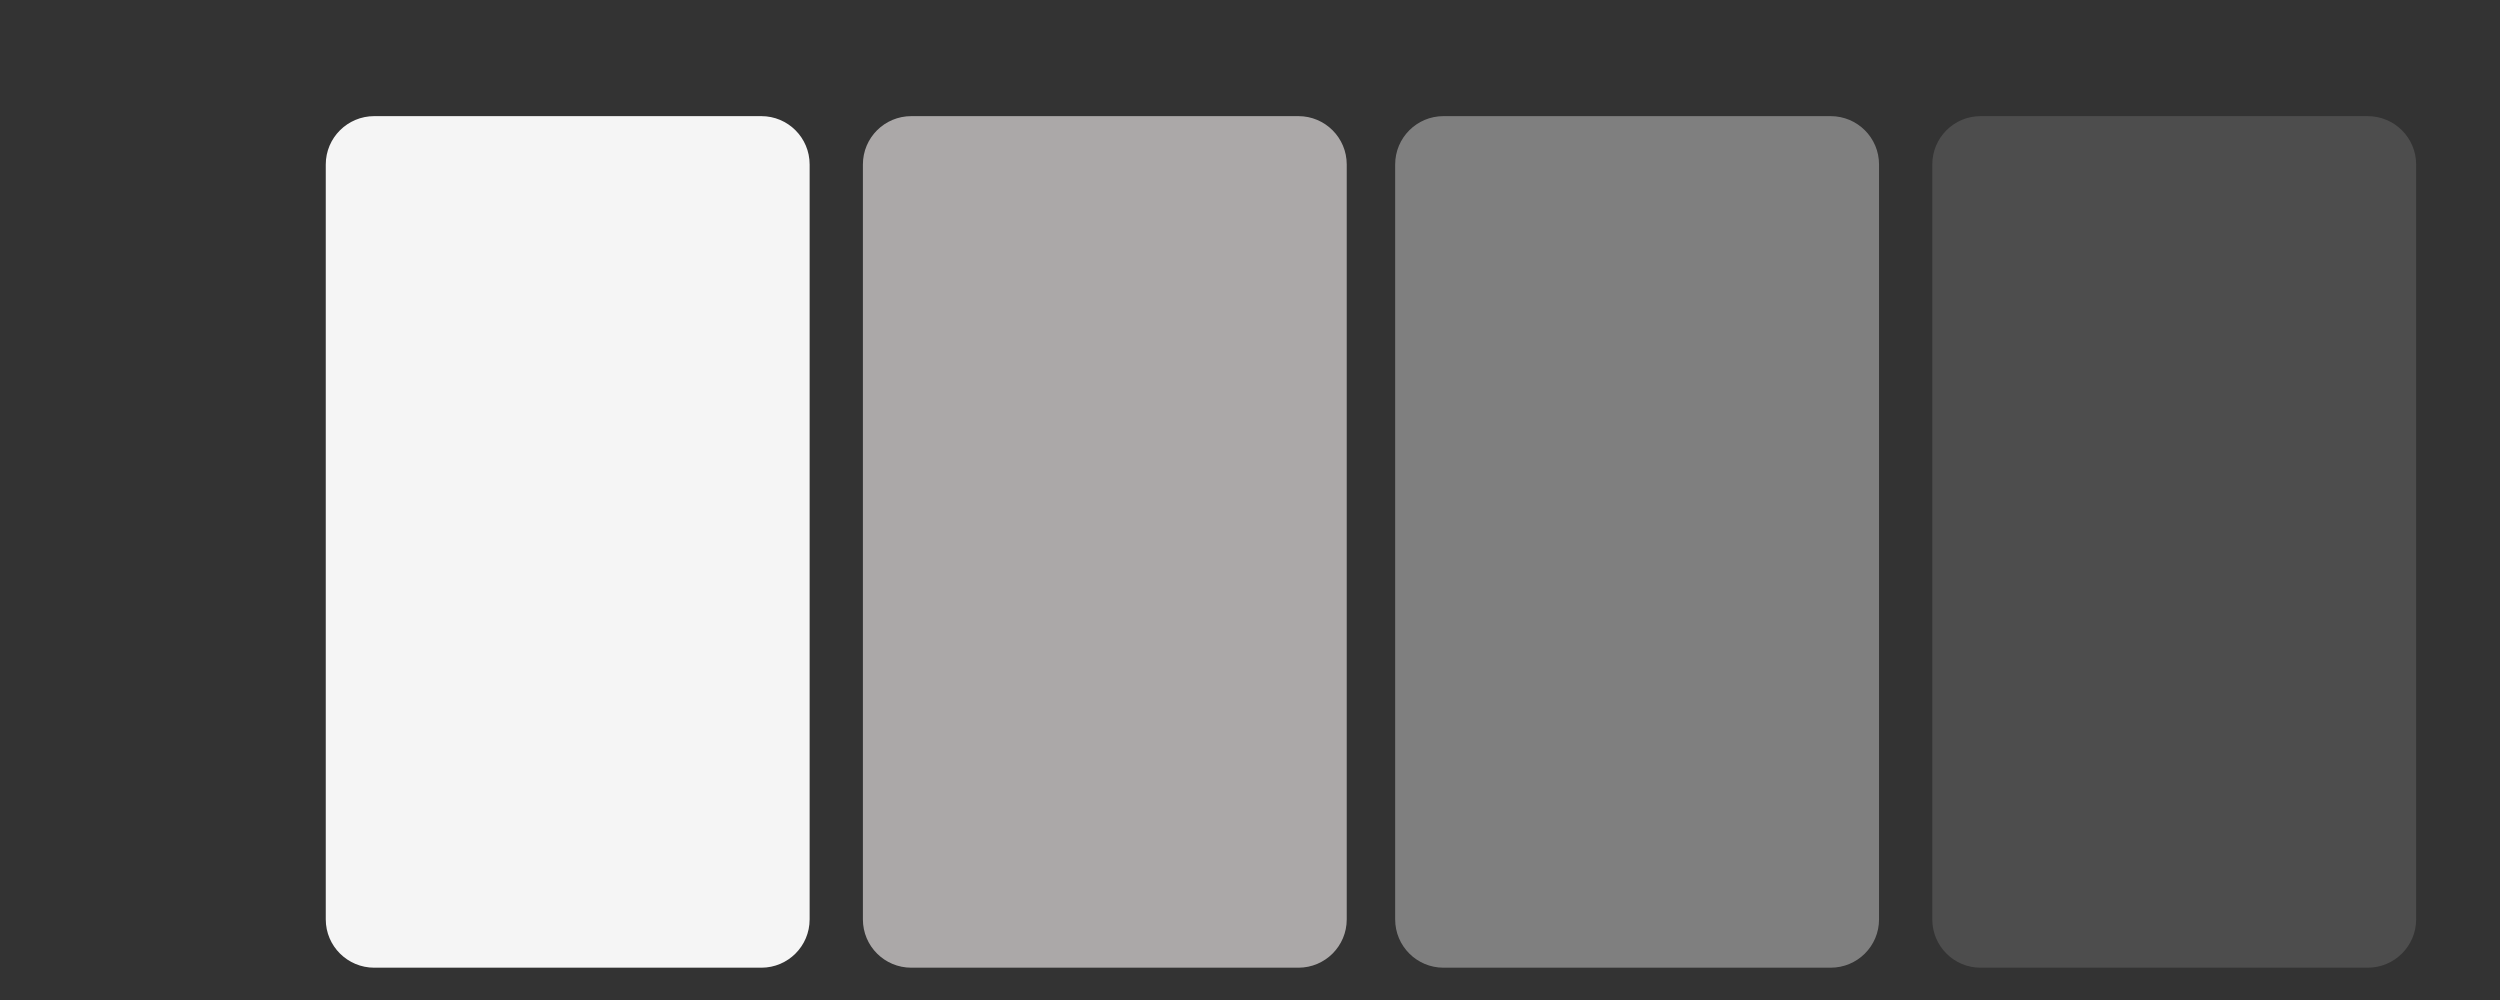 <svg xmlns="http://www.w3.org/2000/svg" xmlns:xlink="http://www.w3.org/1999/xlink" width="100" zoomAndPan="magnify" viewBox="0 0 75 30" height="40" preserveAspectRatio="xMidYMid meet" version="1.0"><rect x="0" y="0" width="75" height="30" fill="#333333" stroke="none"/><defs><clipPath id="f120efcd76"><path d="M 9.773 3.484 L 24.289 3.484 L 24.289 29.031 L 9.773 29.031 Z M 9.773 3.484 " clip-rule="nonzero"/></clipPath><clipPath id="26a24c9cdd"><path d="M 11.227 3.484 L 22.84 3.484 C 23.641 3.484 24.289 4.133 24.289 4.934 L 24.289 27.582 C 24.289 28.383 23.641 29.031 22.84 29.031 L 11.227 29.031 C 10.426 29.031 9.773 28.383 9.773 27.582 L 9.773 4.934 C 9.773 4.133 10.426 3.484 11.227 3.484 Z M 11.227 3.484 " clip-rule="nonzero"/></clipPath><clipPath id="9c01061da5"><path d="M 25.887 3.484 L 40.402 3.484 L 40.402 29.031 L 25.887 29.031 Z M 25.887 3.484 " clip-rule="nonzero"/></clipPath><clipPath id="4d82ce2ede"><path d="M 27.34 3.484 L 38.953 3.484 C 39.754 3.484 40.402 4.133 40.402 4.934 L 40.402 27.582 C 40.402 28.383 39.754 29.031 38.953 29.031 L 27.34 29.031 C 26.535 29.031 25.887 28.383 25.887 27.582 L 25.887 4.934 C 25.887 4.133 26.535 3.484 27.34 3.484 Z M 27.34 3.484 " clip-rule="nonzero"/></clipPath><clipPath id="b8a8ed7815"><path d="M 41.855 3.484 L 56.371 3.484 L 56.371 29.031 L 41.855 29.031 Z M 41.855 3.484 " clip-rule="nonzero"/></clipPath><clipPath id="c29269ce36"><path d="M 43.305 3.484 L 54.918 3.484 C 55.723 3.484 56.371 4.133 56.371 4.934 L 56.371 27.582 C 56.371 28.383 55.723 29.031 54.918 29.031 L 43.305 29.031 C 42.504 29.031 41.855 28.383 41.855 27.582 L 41.855 4.934 C 41.855 4.133 42.504 3.484 43.305 3.484 Z M 43.305 3.484 " clip-rule="nonzero"/></clipPath><clipPath id="2630bf9a90"><path d="M 57.969 3.484 L 72.484 3.484 L 72.484 29.031 L 57.969 29.031 Z M 57.969 3.484 " clip-rule="nonzero"/></clipPath><clipPath id="0963c986f5"><path d="M 59.418 3.484 L 71.031 3.484 C 71.832 3.484 72.484 4.133 72.484 4.934 L 72.484 27.582 C 72.484 28.383 71.832 29.031 71.031 29.031 L 59.418 29.031 C 58.617 29.031 57.969 28.383 57.969 27.582 L 57.969 4.934 C 57.969 4.133 58.617 3.484 59.418 3.484 Z M 59.418 3.484 " clip-rule="nonzero"/></clipPath></defs><g clip-path="url(#f120efcd76)"><g clip-path="url(#26a24c9cdd)"><path fill="#f5f5f5" d="M 9.773 3.484 L 24.289 3.484 L 24.289 29.059 L 9.773 29.059 Z M 9.773 3.484 " fill-opacity="1" fill-rule="nonzero"/></g></g><g clip-path="url(#9c01061da5)"><g clip-path="url(#4d82ce2ede)"><path fill="#aba8a8" d="M 25.887 3.484 L 40.402 3.484 L 40.402 29.059 L 25.887 29.059 Z M 25.887 3.484 " fill-opacity="1" fill-rule="nonzero"/></g></g><g clip-path="url(#b8a8ed7815)"><g clip-path="url(#c29269ce36)"><path fill="#7f7f7f" d="M 41.855 3.484 L 56.371 3.484 L 56.371 29.059 L 41.855 29.059 Z M 41.855 3.484 " fill-opacity="1" fill-rule="nonzero"/></g></g><g clip-path="url(#2630bf9a90)"><g clip-path="url(#0963c986f5)"><path fill="#4d4d4d" d="M 57.969 3.484 L 72.484 3.484 L 72.484 29.059 L 57.969 29.059 Z M 57.969 3.484 " fill-opacity="1" fill-rule="nonzero"/></g></g></svg>